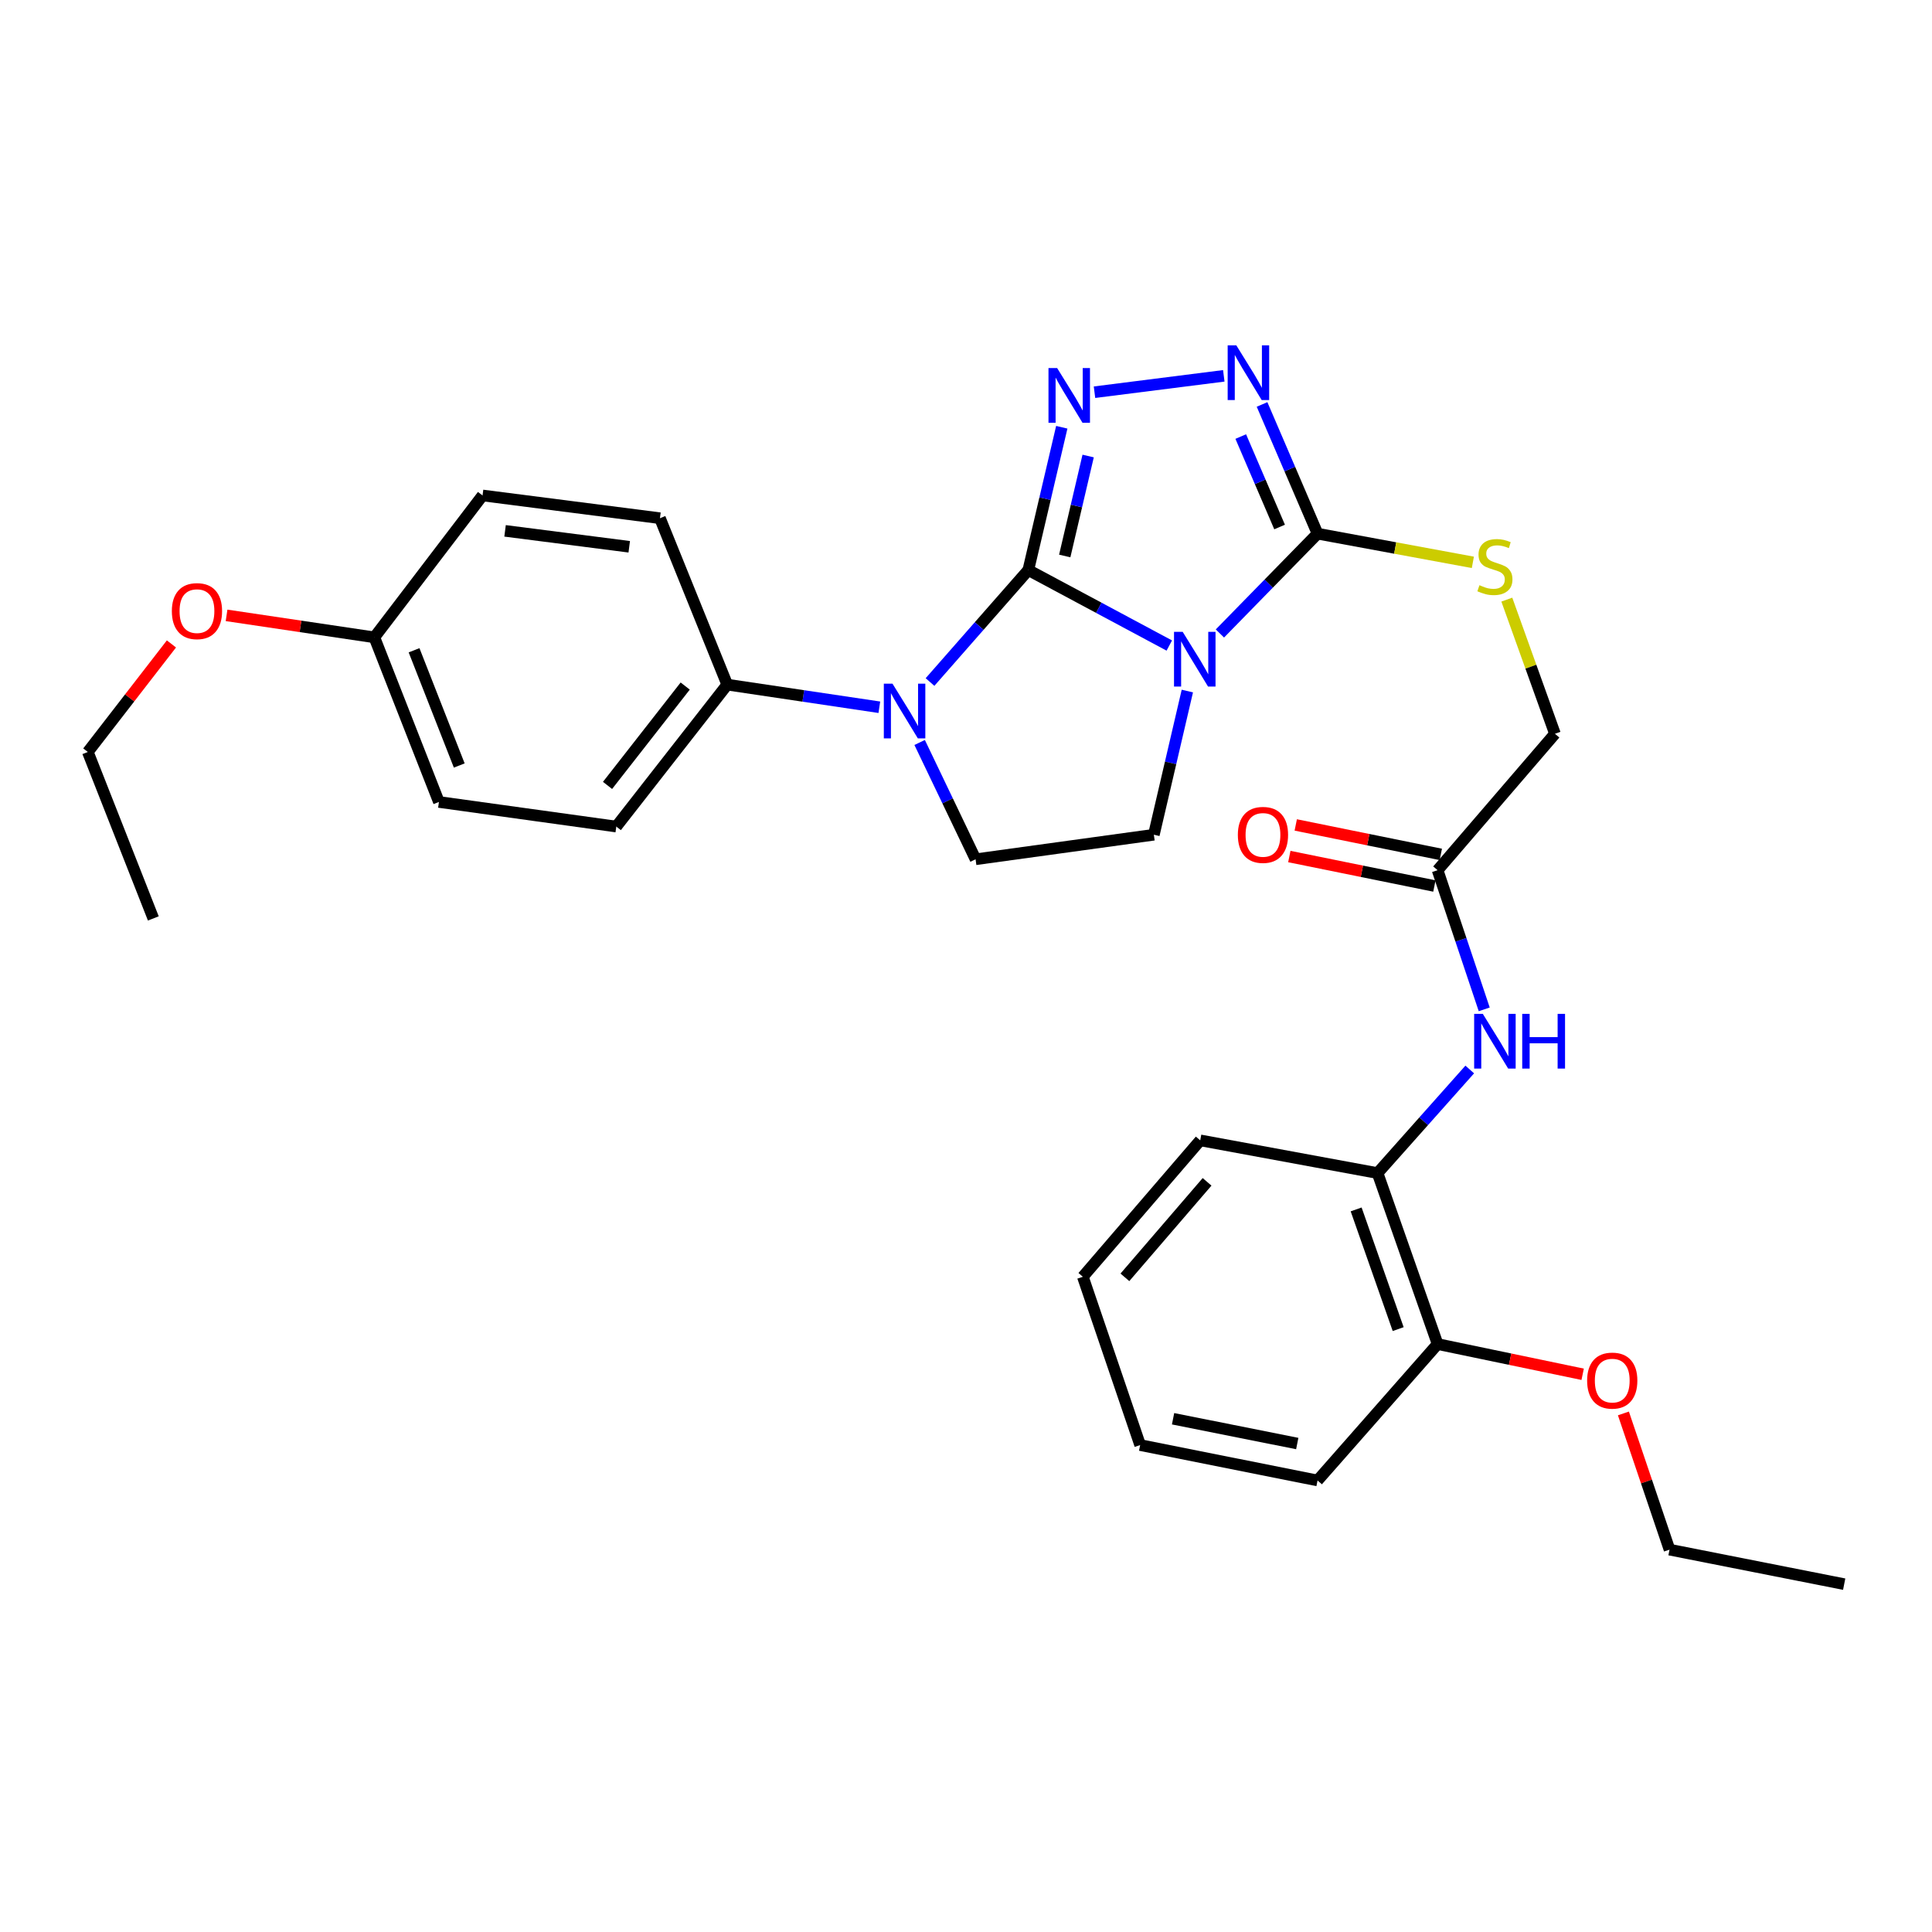 <?xml version='1.0' encoding='iso-8859-1'?>
<svg version='1.1' baseProfile='full'
              xmlns='http://www.w3.org/2000/svg'
                      xmlns:rdkit='http://www.rdkit.org/xml'
                      xmlns:xlink='http://www.w3.org/1999/xlink'
                  xml:space='preserve'
width='1000px' height='1000px' viewBox='0 0 1000 1000'>
<!-- END OF HEADER -->
<rect style='opacity:1.0;fill:#FFFFFF;stroke:none' width='1000' height='1000' x='0' y='0'> </rect>
<path class='bond-0' d='M 532.257,295.056 L 568.743,314.594' style='fill:none;fill-rule:evenodd;stroke:#000000;stroke-width:6px;stroke-linecap:butt;stroke-linejoin:miter;stroke-opacity:1' />
<path class='bond-0' d='M 568.743,314.594 L 605.228,334.133' style='fill:none;fill-rule:evenodd;stroke:#0000FF;stroke-width:6px;stroke-linecap:butt;stroke-linejoin:miter;stroke-opacity:1' />
<path class='bond-1' d='M 532.257,295.056 L 540.915,258.1' style='fill:none;fill-rule:evenodd;stroke:#000000;stroke-width:6px;stroke-linecap:butt;stroke-linejoin:miter;stroke-opacity:1' />
<path class='bond-1' d='M 540.915,258.1 L 549.573,221.145' style='fill:none;fill-rule:evenodd;stroke:#0000FF;stroke-width:6px;stroke-linecap:butt;stroke-linejoin:miter;stroke-opacity:1' />
<path class='bond-1' d='M 551.104,287.776 L 557.164,261.907' style='fill:none;fill-rule:evenodd;stroke:#000000;stroke-width:6px;stroke-linecap:butt;stroke-linejoin:miter;stroke-opacity:1' />
<path class='bond-1' d='M 557.164,261.907 L 563.225,236.038' style='fill:none;fill-rule:evenodd;stroke:#0000FF;stroke-width:6px;stroke-linecap:butt;stroke-linejoin:miter;stroke-opacity:1' />
<path class='bond-2' d='M 532.257,295.056 L 506.815,324.037' style='fill:none;fill-rule:evenodd;stroke:#000000;stroke-width:6px;stroke-linecap:butt;stroke-linejoin:miter;stroke-opacity:1' />
<path class='bond-2' d='M 506.815,324.037 L 481.374,353.017' style='fill:none;fill-rule:evenodd;stroke:#0000FF;stroke-width:6px;stroke-linecap:butt;stroke-linejoin:miter;stroke-opacity:1' />
<path class='bond-3' d='M 631.423,327.89 L 656.692,302.057' style='fill:none;fill-rule:evenodd;stroke:#0000FF;stroke-width:6px;stroke-linecap:butt;stroke-linejoin:miter;stroke-opacity:1' />
<path class='bond-3' d='M 656.692,302.057 L 681.961,276.224' style='fill:none;fill-rule:evenodd;stroke:#000000;stroke-width:6px;stroke-linecap:butt;stroke-linejoin:miter;stroke-opacity:1' />
<path class='bond-5' d='M 614.568,357.685 L 605.901,394.871' style='fill:none;fill-rule:evenodd;stroke:#0000FF;stroke-width:6px;stroke-linecap:butt;stroke-linejoin:miter;stroke-opacity:1' />
<path class='bond-5' d='M 605.901,394.871 L 597.234,432.057' style='fill:none;fill-rule:evenodd;stroke:#000000;stroke-width:6px;stroke-linecap:butt;stroke-linejoin:miter;stroke-opacity:1' />
<path class='bond-4' d='M 566.511,203.008 L 633.433,194.531' style='fill:none;fill-rule:evenodd;stroke:#0000FF;stroke-width:6px;stroke-linecap:butt;stroke-linejoin:miter;stroke-opacity:1' />
<path class='bond-6' d='M 476.007,384.303 L 490.484,414.532' style='fill:none;fill-rule:evenodd;stroke:#0000FF;stroke-width:6px;stroke-linecap:butt;stroke-linejoin:miter;stroke-opacity:1' />
<path class='bond-6' d='M 490.484,414.532 L 504.96,444.76' style='fill:none;fill-rule:evenodd;stroke:#000000;stroke-width:6px;stroke-linecap:butt;stroke-linejoin:miter;stroke-opacity:1' />
<path class='bond-9' d='M 455.147,366.073 L 415.786,360.216' style='fill:none;fill-rule:evenodd;stroke:#0000FF;stroke-width:6px;stroke-linecap:butt;stroke-linejoin:miter;stroke-opacity:1' />
<path class='bond-9' d='M 415.786,360.216 L 376.424,354.359' style='fill:none;fill-rule:evenodd;stroke:#000000;stroke-width:6px;stroke-linecap:butt;stroke-linejoin:miter;stroke-opacity:1' />
<path class='bond-8' d='M 681.961,276.224 L 722.155,283.649' style='fill:none;fill-rule:evenodd;stroke:#000000;stroke-width:6px;stroke-linecap:butt;stroke-linejoin:miter;stroke-opacity:1' />
<path class='bond-8' d='M 722.155,283.649 L 762.348,291.074' style='fill:none;fill-rule:evenodd;stroke:#CCCC00;stroke-width:6px;stroke-linecap:butt;stroke-linejoin:miter;stroke-opacity:1' />
<path class='bond-31' d='M 681.961,276.224 L 667.598,242.784' style='fill:none;fill-rule:evenodd;stroke:#000000;stroke-width:6px;stroke-linecap:butt;stroke-linejoin:miter;stroke-opacity:1' />
<path class='bond-31' d='M 667.598,242.784 L 653.236,209.343' style='fill:none;fill-rule:evenodd;stroke:#0000FF;stroke-width:6px;stroke-linecap:butt;stroke-linejoin:miter;stroke-opacity:1' />
<path class='bond-31' d='M 662.317,272.778 L 652.264,249.37' style='fill:none;fill-rule:evenodd;stroke:#000000;stroke-width:6px;stroke-linecap:butt;stroke-linejoin:miter;stroke-opacity:1' />
<path class='bond-31' d='M 652.264,249.37 L 642.21,225.962' style='fill:none;fill-rule:evenodd;stroke:#0000FF;stroke-width:6px;stroke-linecap:butt;stroke-linejoin:miter;stroke-opacity:1' />
<path class='bond-30' d='M 597.234,432.057 L 504.96,444.76' style='fill:none;fill-rule:evenodd;stroke:#000000;stroke-width:6px;stroke-linecap:butt;stroke-linejoin:miter;stroke-opacity:1' />
<path class='bond-7' d='M 768.235,522.44 L 756.168,486.428' style='fill:none;fill-rule:evenodd;stroke:#0000FF;stroke-width:6px;stroke-linecap:butt;stroke-linejoin:miter;stroke-opacity:1' />
<path class='bond-7' d='M 756.168,486.428 L 744.101,450.416' style='fill:none;fill-rule:evenodd;stroke:#000000;stroke-width:6px;stroke-linecap:butt;stroke-linejoin:miter;stroke-opacity:1' />
<path class='bond-11' d='M 760.738,553.569 L 736.88,580.377' style='fill:none;fill-rule:evenodd;stroke:#0000FF;stroke-width:6px;stroke-linecap:butt;stroke-linejoin:miter;stroke-opacity:1' />
<path class='bond-11' d='M 736.88,580.377 L 713.022,607.185' style='fill:none;fill-rule:evenodd;stroke:#000000;stroke-width:6px;stroke-linecap:butt;stroke-linejoin:miter;stroke-opacity:1' />
<path class='bond-14' d='M 779.927,310.363 L 792.384,345.082' style='fill:none;fill-rule:evenodd;stroke:#CCCC00;stroke-width:6px;stroke-linecap:butt;stroke-linejoin:miter;stroke-opacity:1' />
<path class='bond-14' d='M 792.384,345.082 L 804.841,379.801' style='fill:none;fill-rule:evenodd;stroke:#000000;stroke-width:6px;stroke-linecap:butt;stroke-linejoin:miter;stroke-opacity:1' />
<path class='bond-15' d='M 376.424,354.359 L 318.994,427.829' style='fill:none;fill-rule:evenodd;stroke:#000000;stroke-width:6px;stroke-linecap:butt;stroke-linejoin:miter;stroke-opacity:1' />
<path class='bond-15' d='M 354.661,355.101 L 314.46,406.53' style='fill:none;fill-rule:evenodd;stroke:#000000;stroke-width:6px;stroke-linecap:butt;stroke-linejoin:miter;stroke-opacity:1' />
<path class='bond-16' d='M 376.424,354.359 L 341.59,268.223' style='fill:none;fill-rule:evenodd;stroke:#000000;stroke-width:6px;stroke-linecap:butt;stroke-linejoin:miter;stroke-opacity:1' />
<path class='bond-10' d='M 744.101,450.416 L 804.841,379.801' style='fill:none;fill-rule:evenodd;stroke:#000000;stroke-width:6px;stroke-linecap:butt;stroke-linejoin:miter;stroke-opacity:1' />
<path class='bond-13' d='M 745.762,442.238 L 708.219,434.613' style='fill:none;fill-rule:evenodd;stroke:#000000;stroke-width:6px;stroke-linecap:butt;stroke-linejoin:miter;stroke-opacity:1' />
<path class='bond-13' d='M 708.219,434.613 L 670.676,426.988' style='fill:none;fill-rule:evenodd;stroke:#FF0000;stroke-width:6px;stroke-linecap:butt;stroke-linejoin:miter;stroke-opacity:1' />
<path class='bond-13' d='M 742.44,458.593 L 704.897,450.968' style='fill:none;fill-rule:evenodd;stroke:#000000;stroke-width:6px;stroke-linecap:butt;stroke-linejoin:miter;stroke-opacity:1' />
<path class='bond-13' d='M 704.897,450.968 L 667.355,443.344' style='fill:none;fill-rule:evenodd;stroke:#FF0000;stroke-width:6px;stroke-linecap:butt;stroke-linejoin:miter;stroke-opacity:1' />
<path class='bond-12' d='M 713.022,607.185 L 744.101,695.685' style='fill:none;fill-rule:evenodd;stroke:#000000;stroke-width:6px;stroke-linecap:butt;stroke-linejoin:miter;stroke-opacity:1' />
<path class='bond-12' d='M 701.937,625.99 L 723.693,687.94' style='fill:none;fill-rule:evenodd;stroke:#000000;stroke-width:6px;stroke-linecap:butt;stroke-linejoin:miter;stroke-opacity:1' />
<path class='bond-22' d='M 713.022,607.185 L 621.239,590.245' style='fill:none;fill-rule:evenodd;stroke:#000000;stroke-width:6px;stroke-linecap:butt;stroke-linejoin:miter;stroke-opacity:1' />
<path class='bond-20' d='M 744.101,695.685 L 781.643,703.506' style='fill:none;fill-rule:evenodd;stroke:#000000;stroke-width:6px;stroke-linecap:butt;stroke-linejoin:miter;stroke-opacity:1' />
<path class='bond-20' d='M 781.643,703.506 L 819.185,711.327' style='fill:none;fill-rule:evenodd;stroke:#FF0000;stroke-width:6px;stroke-linecap:butt;stroke-linejoin:miter;stroke-opacity:1' />
<path class='bond-23' d='M 744.101,695.685 L 681.961,766.291' style='fill:none;fill-rule:evenodd;stroke:#000000;stroke-width:6px;stroke-linecap:butt;stroke-linejoin:miter;stroke-opacity:1' />
<path class='bond-18' d='M 318.994,427.829 L 227.184,415.099' style='fill:none;fill-rule:evenodd;stroke:#000000;stroke-width:6px;stroke-linecap:butt;stroke-linejoin:miter;stroke-opacity:1' />
<path class='bond-19' d='M 341.59,268.223 L 249.77,256.447' style='fill:none;fill-rule:evenodd;stroke:#000000;stroke-width:6px;stroke-linecap:butt;stroke-linejoin:miter;stroke-opacity:1' />
<path class='bond-19' d='M 325.694,283.01 L 261.42,274.768' style='fill:none;fill-rule:evenodd;stroke:#000000;stroke-width:6px;stroke-linecap:butt;stroke-linejoin:miter;stroke-opacity:1' />
<path class='bond-17' d='M 193.768,329.89 L 249.77,256.447' style='fill:none;fill-rule:evenodd;stroke:#000000;stroke-width:6px;stroke-linecap:butt;stroke-linejoin:miter;stroke-opacity:1' />
<path class='bond-21' d='M 193.768,329.89 L 155.518,324.201' style='fill:none;fill-rule:evenodd;stroke:#000000;stroke-width:6px;stroke-linecap:butt;stroke-linejoin:miter;stroke-opacity:1' />
<path class='bond-21' d='M 155.518,324.201 L 117.269,318.512' style='fill:none;fill-rule:evenodd;stroke:#FF0000;stroke-width:6px;stroke-linecap:butt;stroke-linejoin:miter;stroke-opacity:1' />
<path class='bond-32' d='M 193.768,329.89 L 227.184,415.099' style='fill:none;fill-rule:evenodd;stroke:#000000;stroke-width:6px;stroke-linecap:butt;stroke-linejoin:miter;stroke-opacity:1' />
<path class='bond-32' d='M 214.318,336.578 L 237.709,396.224' style='fill:none;fill-rule:evenodd;stroke:#000000;stroke-width:6px;stroke-linecap:butt;stroke-linejoin:miter;stroke-opacity:1' />
<path class='bond-24' d='M 840.273,731.588 L 852.209,766.839' style='fill:none;fill-rule:evenodd;stroke:#FF0000;stroke-width:6px;stroke-linecap:butt;stroke-linejoin:miter;stroke-opacity:1' />
<path class='bond-24' d='M 852.209,766.839 L 864.144,802.089' style='fill:none;fill-rule:evenodd;stroke:#000000;stroke-width:6px;stroke-linecap:butt;stroke-linejoin:miter;stroke-opacity:1' />
<path class='bond-25' d='M 88.738,333.3 L 67.096,361.261' style='fill:none;fill-rule:evenodd;stroke:#FF0000;stroke-width:6px;stroke-linecap:butt;stroke-linejoin:miter;stroke-opacity:1' />
<path class='bond-25' d='M 67.096,361.261 L 45.455,389.221' style='fill:none;fill-rule:evenodd;stroke:#000000;stroke-width:6px;stroke-linecap:butt;stroke-linejoin:miter;stroke-opacity:1' />
<path class='bond-28' d='M 621.239,590.245 L 560.481,660.851' style='fill:none;fill-rule:evenodd;stroke:#000000;stroke-width:6px;stroke-linecap:butt;stroke-linejoin:miter;stroke-opacity:1' />
<path class='bond-28' d='M 624.776,611.722 L 582.245,661.146' style='fill:none;fill-rule:evenodd;stroke:#000000;stroke-width:6px;stroke-linecap:butt;stroke-linejoin:miter;stroke-opacity:1' />
<path class='bond-33' d='M 681.961,766.291 L 590.141,747.96' style='fill:none;fill-rule:evenodd;stroke:#000000;stroke-width:6px;stroke-linecap:butt;stroke-linejoin:miter;stroke-opacity:1' />
<path class='bond-33' d='M 671.455,747.174 L 607.182,734.343' style='fill:none;fill-rule:evenodd;stroke:#000000;stroke-width:6px;stroke-linecap:butt;stroke-linejoin:miter;stroke-opacity:1' />
<path class='bond-27' d='M 864.144,802.089 L 954.545,819.956' style='fill:none;fill-rule:evenodd;stroke:#000000;stroke-width:6px;stroke-linecap:butt;stroke-linejoin:miter;stroke-opacity:1' />
<path class='bond-26' d='M 45.455,389.221 L 79.362,475.376' style='fill:none;fill-rule:evenodd;stroke:#000000;stroke-width:6px;stroke-linecap:butt;stroke-linejoin:miter;stroke-opacity:1' />
<path class='bond-29' d='M 560.481,660.851 L 590.141,747.96' style='fill:none;fill-rule:evenodd;stroke:#000000;stroke-width:6px;stroke-linecap:butt;stroke-linejoin:miter;stroke-opacity:1' />
<path  class='atom-1' d='M 612.151 327.033
L 621.431 342.033
Q 622.351 343.513, 623.831 346.193
Q 625.311 348.873, 625.391 349.033
L 625.391 327.033
L 629.151 327.033
L 629.151 355.353
L 625.271 355.353
L 615.311 338.953
Q 614.151 337.033, 612.911 334.833
Q 611.711 332.633, 611.351 331.953
L 611.351 355.353
L 607.671 355.353
L 607.671 327.033
L 612.151 327.033
' fill='#0000FF'/>
<path  class='atom-2' d='M 547.174 190.504
L 556.454 205.504
Q 557.374 206.984, 558.854 209.664
Q 560.334 212.344, 560.414 212.504
L 560.414 190.504
L 564.174 190.504
L 564.174 218.824
L 560.294 218.824
L 550.334 202.424
Q 549.174 200.504, 547.934 198.304
Q 546.734 196.104, 546.374 195.424
L 546.374 218.824
L 542.694 218.824
L 542.694 190.504
L 547.174 190.504
' fill='#0000FF'/>
<path  class='atom-3' d='M 461.947 353.856
L 471.227 368.856
Q 472.147 370.336, 473.627 373.016
Q 475.107 375.696, 475.187 375.856
L 475.187 353.856
L 478.947 353.856
L 478.947 382.176
L 475.067 382.176
L 465.107 365.776
Q 463.947 363.856, 462.707 361.656
Q 461.507 359.456, 461.147 358.776
L 461.147 382.176
L 457.467 382.176
L 457.467 353.856
L 461.947 353.856
' fill='#0000FF'/>
<path  class='atom-5' d='M 639.921 178.756
L 649.201 193.756
Q 650.121 195.236, 651.601 197.916
Q 653.081 200.596, 653.161 200.756
L 653.161 178.756
L 656.921 178.756
L 656.921 207.076
L 653.041 207.076
L 643.081 190.676
Q 641.921 188.756, 640.681 186.556
Q 639.481 184.356, 639.121 183.676
L 639.121 207.076
L 635.441 207.076
L 635.441 178.756
L 639.921 178.756
' fill='#0000FF'/>
<path  class='atom-8' d='M 767.502 524.774
L 776.782 539.774
Q 777.702 541.254, 779.182 543.934
Q 780.662 546.614, 780.742 546.774
L 780.742 524.774
L 784.502 524.774
L 784.502 553.094
L 780.622 553.094
L 770.662 536.694
Q 769.502 534.774, 768.262 532.574
Q 767.062 530.374, 766.702 529.694
L 766.702 553.094
L 763.022 553.094
L 763.022 524.774
L 767.502 524.774
' fill='#0000FF'/>
<path  class='atom-8' d='M 787.902 524.774
L 791.742 524.774
L 791.742 536.814
L 806.222 536.814
L 806.222 524.774
L 810.062 524.774
L 810.062 553.094
L 806.222 553.094
L 806.222 540.014
L 791.742 540.014
L 791.742 553.094
L 787.902 553.094
L 787.902 524.774
' fill='#0000FF'/>
<path  class='atom-9' d='M 765.762 302.903
Q 766.082 303.023, 767.402 303.583
Q 768.722 304.143, 770.162 304.503
Q 771.642 304.823, 773.082 304.823
Q 775.762 304.823, 777.322 303.543
Q 778.882 302.223, 778.882 299.943
Q 778.882 298.383, 778.082 297.423
Q 777.322 296.463, 776.122 295.943
Q 774.922 295.423, 772.922 294.823
Q 770.402 294.063, 768.882 293.343
Q 767.402 292.623, 766.322 291.103
Q 765.282 289.583, 765.282 287.023
Q 765.282 283.463, 767.682 281.263
Q 770.122 279.063, 774.922 279.063
Q 778.202 279.063, 781.922 280.623
L 781.002 283.703
Q 777.602 282.303, 775.042 282.303
Q 772.282 282.303, 770.762 283.463
Q 769.242 284.583, 769.282 286.543
Q 769.282 288.063, 770.042 288.983
Q 770.842 289.903, 771.962 290.423
Q 773.122 290.943, 775.042 291.543
Q 777.602 292.343, 779.122 293.143
Q 780.642 293.943, 781.722 295.583
Q 782.842 297.183, 782.842 299.943
Q 782.842 303.863, 780.202 305.983
Q 777.602 308.063, 773.242 308.063
Q 770.722 308.063, 768.802 307.503
Q 766.922 306.983, 764.682 306.063
L 765.762 302.903
' fill='#CCCC00'/>
<path  class='atom-14' d='M 640.71 432.137
Q 640.71 425.337, 644.07 421.537
Q 647.43 417.737, 653.71 417.737
Q 659.99 417.737, 663.35 421.537
Q 666.71 425.337, 666.71 432.137
Q 666.71 439.017, 663.31 442.937
Q 659.91 446.817, 653.71 446.817
Q 647.47 446.817, 644.07 442.937
Q 640.71 439.057, 640.71 432.137
M 653.71 443.617
Q 658.03 443.617, 660.35 440.737
Q 662.71 437.817, 662.71 432.137
Q 662.71 426.577, 660.35 423.777
Q 658.03 420.937, 653.71 420.937
Q 649.39 420.937, 647.03 423.737
Q 644.71 426.537, 644.71 432.137
Q 644.71 437.857, 647.03 440.737
Q 649.39 443.617, 653.71 443.617
' fill='#FF0000'/>
<path  class='atom-21' d='M 821.493 714.596
Q 821.493 707.796, 824.853 703.996
Q 828.213 700.196, 834.493 700.196
Q 840.773 700.196, 844.133 703.996
Q 847.493 707.796, 847.493 714.596
Q 847.493 721.476, 844.093 725.396
Q 840.693 729.276, 834.493 729.276
Q 828.253 729.276, 824.853 725.396
Q 821.493 721.516, 821.493 714.596
M 834.493 726.076
Q 838.813 726.076, 841.133 723.196
Q 843.493 720.276, 843.493 714.596
Q 843.493 709.036, 841.133 706.236
Q 838.813 703.396, 834.493 703.396
Q 830.173 703.396, 827.813 706.196
Q 825.493 708.996, 825.493 714.596
Q 825.493 720.316, 827.813 723.196
Q 830.173 726.076, 834.493 726.076
' fill='#FF0000'/>
<path  class='atom-22' d='M 88.948 316.313
Q 88.948 309.513, 92.308 305.713
Q 95.668 301.913, 101.948 301.913
Q 108.228 301.913, 111.588 305.713
Q 114.948 309.513, 114.948 316.313
Q 114.948 323.193, 111.548 327.113
Q 108.148 330.993, 101.948 330.993
Q 95.708 330.993, 92.308 327.113
Q 88.948 323.233, 88.948 316.313
M 101.948 327.793
Q 106.268 327.793, 108.588 324.913
Q 110.948 321.993, 110.948 316.313
Q 110.948 310.753, 108.588 307.953
Q 106.268 305.113, 101.948 305.113
Q 97.628 305.113, 95.268 307.913
Q 92.948 310.713, 92.948 316.313
Q 92.948 322.033, 95.268 324.913
Q 97.628 327.793, 101.948 327.793
' fill='#FF0000'/>
</svg>
